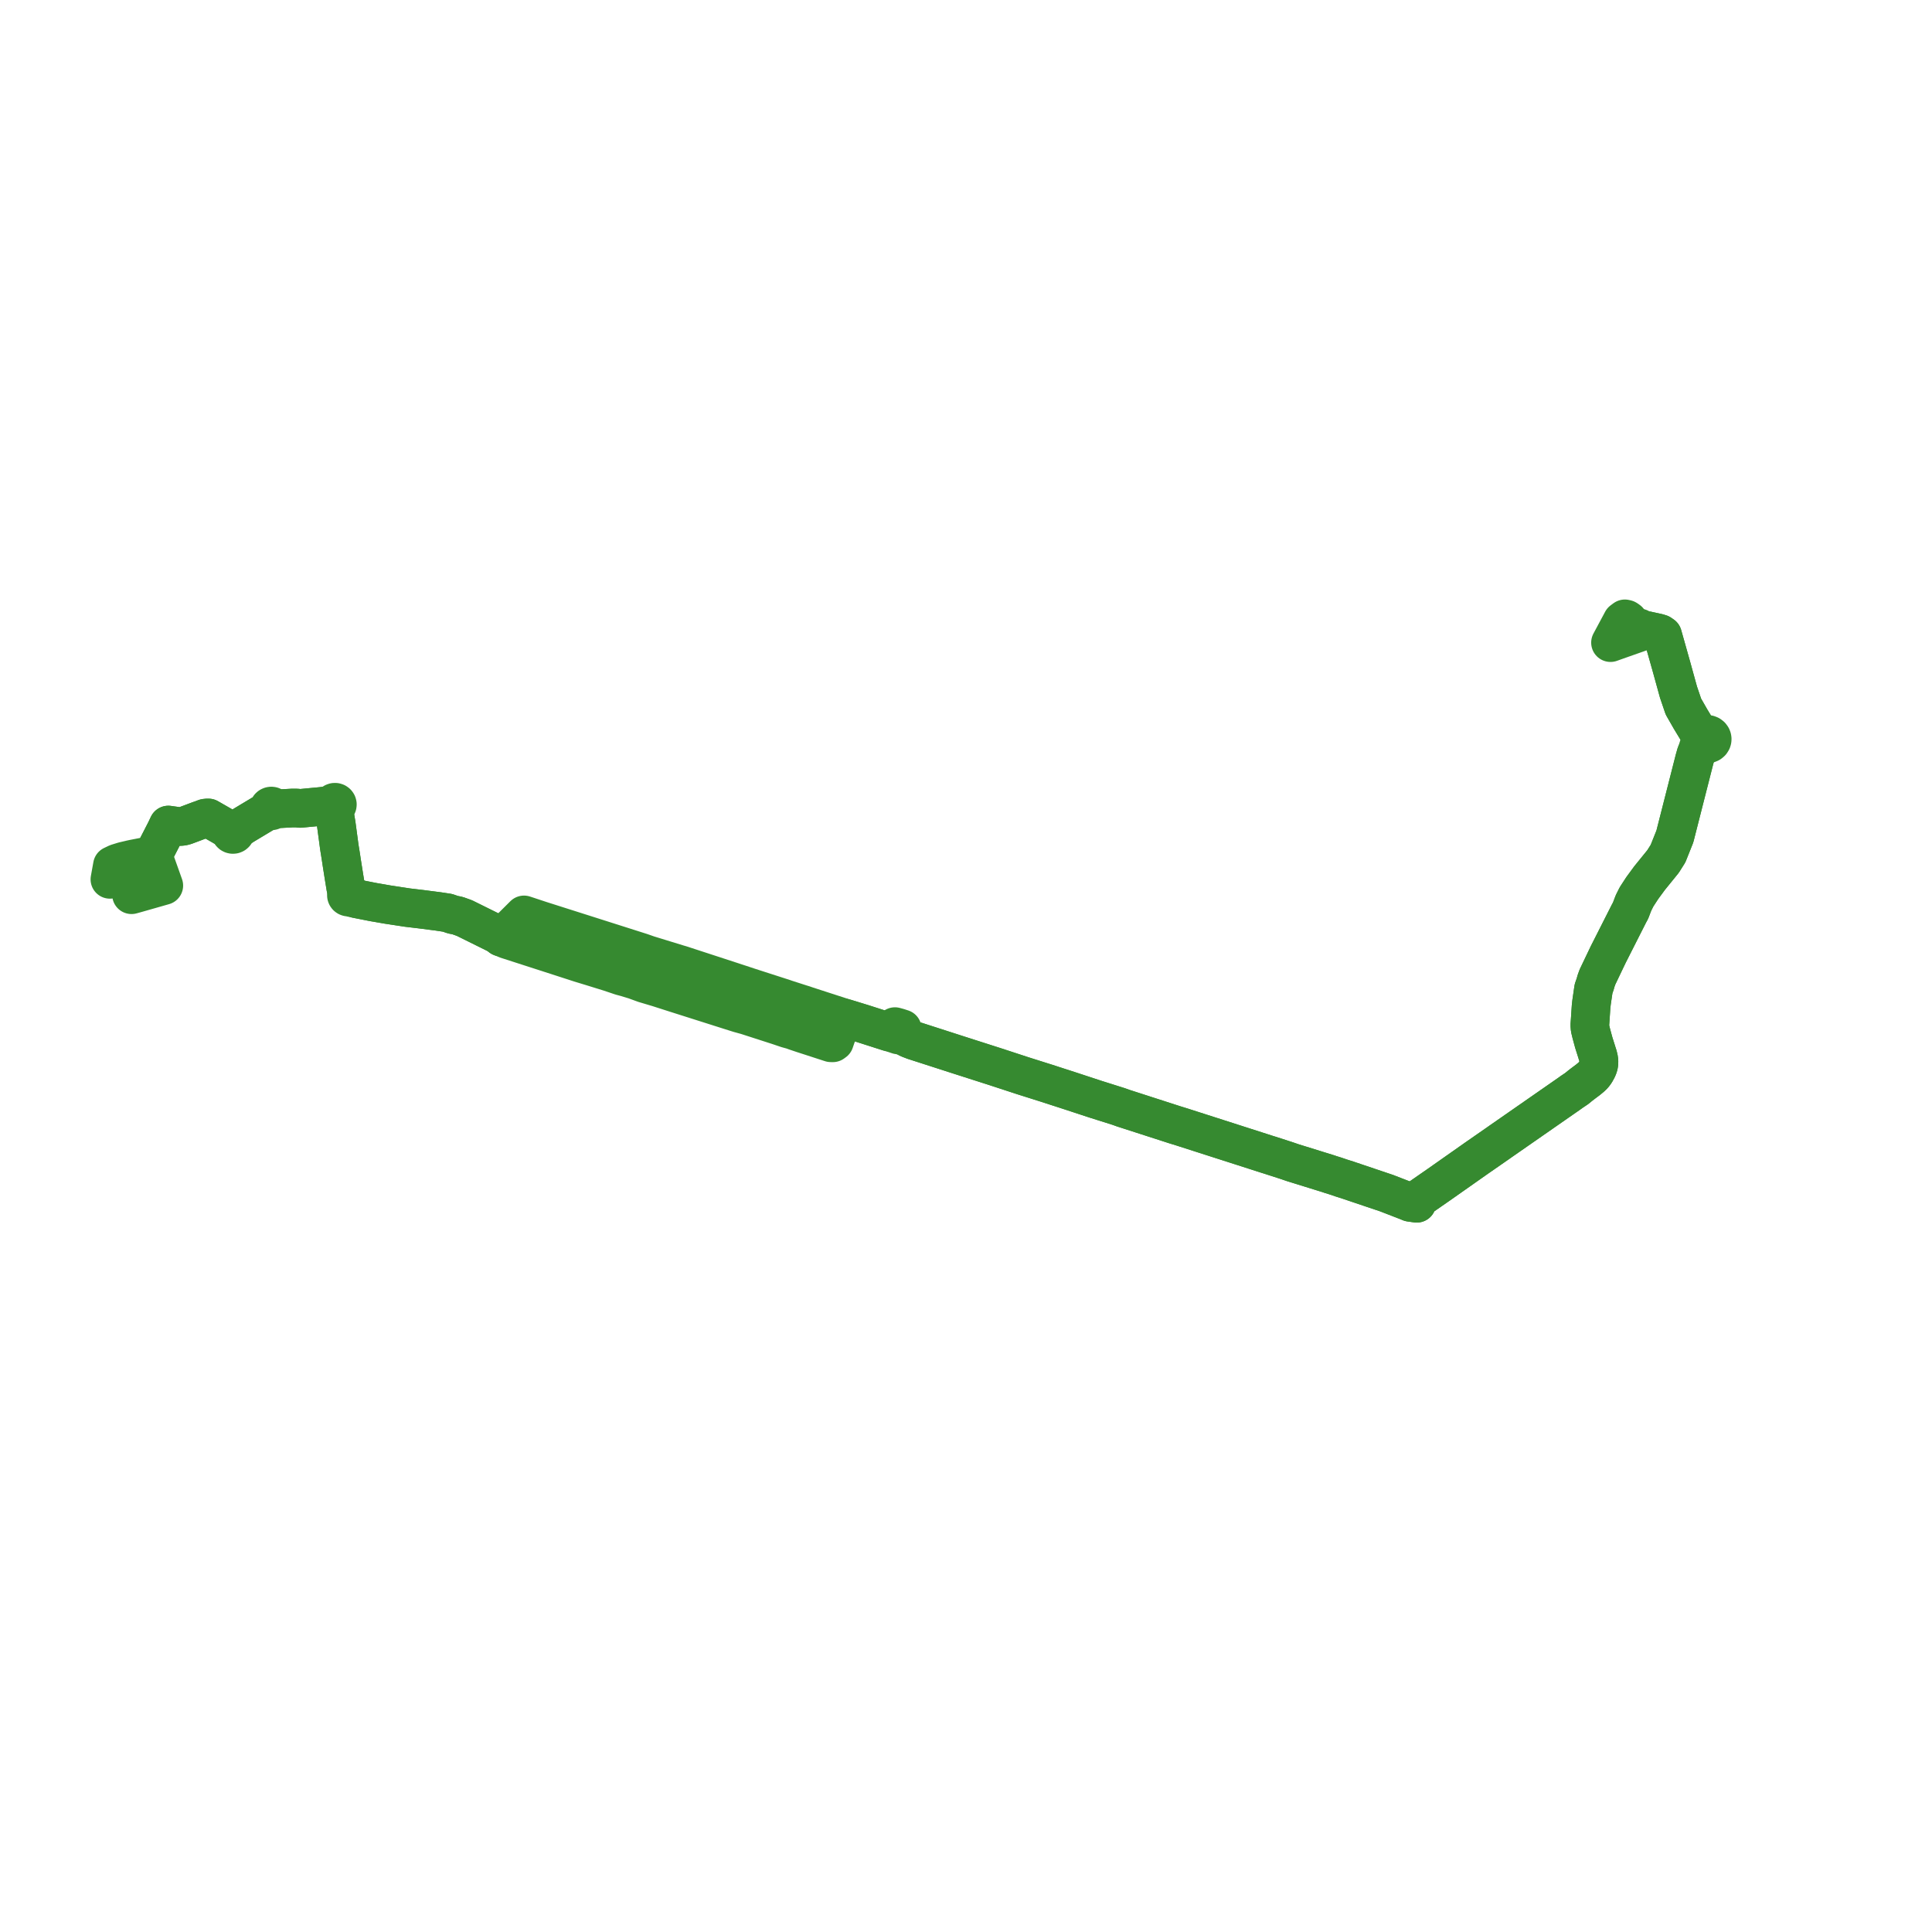     
<svg width="351.591" height="351.591" version="1.1"
     xmlns="http://www.w3.org/2000/svg">

  <title>Plan de ligne</title>
  <desc>Du 0000-00-00 au 9999-01-01</desc>

<path d='M 23.933 162.825 L 24.954 162.542 L 25.027 162.521 L 25.23 162.463 L 28.281 161.593 L 29.298 161.302 L 29.441 161.262 L 29.81 161.157 L 28.694 158.026 L 28.162 156.536 L 27.871 155.671 L 28.209 154.926 L 28.316 154.688 L 28.602 154.181 L 30.152 151.164 L 30.636 150.143 L 31.085 150.209 L 32.44 150.395 L 32.727 150.41 L 33.063 150.39 L 33.385 150.336 L 33.754 150.231 L 34.773 149.851 L 36.307 149.272 L 36.54 149.202 L 37.319 148.904 L 37.53 148.864 L 37.926 148.855 L 38.626 149.255 L 40.401 150.271 L 41.156 150.717 L 41.592 150.981 L 41.738 151.065 L 42.003 151.216 L 41.955 151.329 L 41.943 151.45 L 41.968 151.57 L 42.028 151.678 L 42.118 151.766 L 42.232 151.826 L 42.358 151.854 L 42.51 151.842 L 42.648 151.784 L 42.759 151.687 L 42.813 151.602 L 42.844 151.506 L 42.851 151.408 L 42.834 151.31 L 42.792 151.218 L 43.109 150.983 L 44.397 150.151 L 45.542 149.463 L 48.12 147.916 L 48.398 147.753 L 49.014 147.391 L 49.11 147.476 L 49.229 147.532 L 49.377 147.564 L 49.514 147.535 L 49.654 147.467 L 49.761 147.361 L 49.825 147.226 L 50.11 147.212 L 50.334 147.202 L 51.508 147.139 L 53.171 147.049 L 54.028 147.054 L 54.634 147.118 L 56.85 146.907 L 57.829 146.814 L 57.919 146.807 L 58.581 146.742 L 60.523 146.499 L 60.563 146.599 L 60.627 146.683 L 60.71 146.75 L 60.796 146.79 L 60.928 146.819 L 60.901 147.388 L 60.885 147.73 L 60.961 148.591 L 61.019 148.946 L 61.203 150.067 L 61.547 152.625 L 61.729 153.987 L 61.787 154.368 L 61.852 154.79 L 61.867 154.851 L 62.078 156.202 L 62.174 156.846 L 62.441 158.543 L 62.61 159.613 L 62.92 161.501 L 62.959 161.687 L 63.096 162.408 L 63.141 162.652 L 63.097 162.706 L 63.064 162.767 L 63.039 162.867 L 63.045 162.969 L 63.082 163.066 L 63.146 163.149 L 63.233 163.211 L 63.345 163.25 L 63.463 163.254 L 64.291 163.433 L 64.925 163.57 L 66.66 163.911 L 67.949 164.166 L 68.614 164.278 L 69.562 164.443 L 70.509 164.609 L 71.323 164.733 L 74.147 165.165 L 75.502 165.326 L 76.655 165.463 L 76.922 165.497 L 79.777 165.866 L 81.442 166.118 L 82.404 166.452 L 83.261 166.621 L 84.518 167.072 L 89.889 169.732 L 90.595 170.082 L 91.165 170.527 L 92.223 170.957 L 92.297 170.984 L 96.336 172.287 L 97.332 172.608 L 101.342 173.902 L 105.613 175.285 L 107.776 175.943 L 110.888 176.907 L 113.045 177.63 L 113.986 177.883 L 115.519 178.351 L 117.252 178.983 L 118.321 179.301 L 119.762 179.731 L 122.892 180.734 L 123.143 180.814 L 133.057 183.961 L 133.837 184.206 L 134.466 184.404 L 134.913 184.528 L 135.872 184.793 L 141.645 186.656 L 143.228 187.191 L 144.234 187.469 L 144.38 187.509 L 144.617 187.615 L 146.146 188.129 L 147.409 188.536 L 151.201 189.768 L 151.56 189.775 L 151.849 189.564 L 153.116 185.901 L 153.233 185.564 L 153.409 185.188 L 153.93 185.338 L 156.999 186.279 L 157.249 186.36 L 161.665 187.773 L 162.792 188.119 L 163.442 188.339 L 164.072 188.421 L 164.19 188.489 L 164.553 188.588 L 164.592 188.608 L 164.775 188.69 L 165.355 188.993 L 166.293 189.357 L 166.594 189.454 L 167.784 189.837 L 173.649 191.728 L 174.124 191.882 L 179.779 193.693 L 181.096 194.115 L 184.586 195.258 L 185.609 195.593 L 186.09 195.751 L 190.506 197.146 L 192.581 197.819 L 193.034 197.964 L 194.859 198.556 L 197.984 199.583 L 198.915 199.889 L 199.329 200.025 L 203.636 201.384 L 204.349 201.644 L 204.656 201.743 L 213.763 204.682 L 215.139 205.107 L 225.814 208.533 L 226.239 208.669 L 228.746 209.474 L 229.592 209.746 L 230.737 210.114 L 231.004 210.193 L 234.172 211.216 L 234.758 211.417 L 235.26 211.589 L 240.207 213.125 L 241.845 213.633 L 242.081 213.719 L 243.026 214.012 L 244.09 214.375 L 245.258 214.743 L 245.696 214.894 L 252.335 217.132 L 254.896 218.123 L 256.266 218.654 L 256.611 218.803 L 257.826 218.972 L 258.109 218.227 L 258.416 217.967 L 260.232 216.706 L 261.843 215.589 L 268.711 210.759 L 272.693 207.994 L 273.087 207.715 L 274.548 206.699 L 280.588 202.499 L 280.853 202.314 L 281.412 201.926 L 284.432 199.825 L 285.411 199.145 L 286.112 198.646 L 286.922 198.106 L 287.564 197.578 L 288.121 197.152 L 288.984 196.507 L 289.549 196.041 L 289.987 195.62 L 290.328 195.16 L 290.691 194.498 L 290.869 194.056 L 290.957 193.679 L 290.991 193.334 L 290.954 192.797 L 290.792 192.106 L 290.668 191.73 L 290.51 191.218 L 290.035 189.718 L 289.59 188.081 L 289.372 187.185 L 289.321 186.555 L 289.372 185.847 L 289.547 183.225 L 289.636 182.412 L 289.886 180.699 L 289.995 179.951 L 290.303 179.059 L 290.46 178.492 L 290.721 177.778 L 292.67 173.701 L 296.123 166.886 L 296.45 166.239 L 296.737 165.717 L 297.258 164.342 L 297.824 163.209 L 298.861 161.616 L 300.207 159.784 L 302.641 156.783 L 303.551 155.342 L 304.797 152.223 L 307.258 142.557 L 308.372 138.184 L 308.665 137.157 L 308.841 136.77 L 309.604 135.852 L 310.339 135.325 L 310.622 135.378 L 310.908 135.349 L 311.171 135.238 L 311.385 135.057 L 311.529 134.824 L 311.579 134.652 L 311.591 134.473 L 311.563 134.297 L 311.497 134.128 L 311.347 133.922 L 311.139 133.764 L 310.892 133.667 L 310.625 133.642 L 310.363 133.688 L 310.125 133.803 L 309.932 133.976 L 309.658 133.806 L 309.51 133.668 L 309.151 133.331 L 308.441 132.159 L 307.662 130.875 L 306.351 128.585 L 305.458 125.96 L 304.261 121.625 L 304.151 121.229 L 302.564 115.608 L 302.155 115.328 L 301.699 115.188 L 299.658 114.742 L 299.039 114.815 L 298.729 114.515 L 298.36 114.278' fill='transparent' stroke='#368A30' stroke-linecap='round' stroke-linejoin='round' stroke-width='7.032'/><path d='M 296.345 112.936 L 296.111 112.767 L 295.974 112.681 L 295.698 112.618 L 295.211 112.978 L 294.153 114.952 L 293.083 116.948 L 294.265 116.525 L 295.062 116.245 L 297.974 115.22 L 299.039 114.815 L 299.658 114.742 L 301.699 115.188 L 302.155 115.328 L 302.564 115.608 L 304.151 121.229 L 304.261 121.625 L 305.458 125.96 L 306.351 128.585 L 307.662 130.875 L 308.441 132.159 L 309.151 133.331 L 309.51 133.668 L 309.658 133.806 L 309.932 133.976 L 309.792 134.213 L 309.737 134.479 L 309.772 134.747 L 309.579 135.218 L 309.097 135.889 L 308.841 136.77 L 308.665 137.157 L 308.372 138.184 L 304.797 152.223 L 303.551 155.342 L 302.641 156.783 L 300.207 159.784 L 298.861 161.616 L 297.824 163.209 L 297.258 164.342 L 296.737 165.717 L 296.45 166.239 L 296.123 166.886 L 294.628 169.835 L 292.67 173.701 L 290.721 177.778 L 290.46 178.492 L 290.303 179.059 L 289.995 179.951 L 289.886 180.699 L 289.636 182.412 L 289.547 183.225 L 289.372 185.847 L 289.321 186.555 L 289.372 187.185 L 289.59 188.081 L 290.035 189.718 L 290.51 191.218 L 290.668 191.73 L 290.792 192.106 L 290.954 192.797 L 290.991 193.334 L 290.957 193.679 L 290.869 194.056 L 290.691 194.498 L 290.328 195.16 L 289.987 195.62 L 289.549 196.041 L 288.984 196.507 L 288.121 197.152 L 287.564 197.578 L 286.922 198.106 L 286.112 198.646 L 285.411 199.145 L 284.432 199.825 L 281.412 201.926 L 280.853 202.314 L 280.588 202.499 L 274.548 206.699 L 273.087 207.715 L 272.693 207.994 L 268.711 210.759 L 261.843 215.589 L 260.232 216.706 L 258.416 217.967 L 258.109 218.227 L 257.826 218.972 L 256.611 218.803 L 256.266 218.654 L 254.896 218.123 L 252.335 217.132 L 245.696 214.894 L 245.258 214.743 L 244.09 214.375 L 243.026 214.012 L 242.081 213.719 L 241.845 213.633 L 240.56 213.234 L 235.26 211.589 L 234.758 211.417 L 234.172 211.216 L 231.004 210.193 L 230.737 210.114 L 229.592 209.746 L 228.746 209.474 L 226.239 208.669 L 225.814 208.533 L 215.139 205.107 L 213.763 204.682 L 204.656 201.743 L 204.349 201.644 L 203.636 201.384 L 199.329 200.025 L 198.915 199.889 L 197.984 199.583 L 194.859 198.556 L 193.034 197.964 L 192.581 197.819 L 190.506 197.146 L 186.09 195.751 L 185.609 195.593 L 184.586 195.258 L 182.73 194.65 L 181.096 194.115 L 179.779 193.693 L 174.124 191.882 L 173.649 191.728 L 167.784 189.837 L 166.293 189.357 L 165.355 188.993 L 164.775 188.69 L 164.592 188.608 L 164.553 188.588 L 164.306 188.106 L 164.058 187.726 L 164.195 187.227 L 163.497 186.999 L 162.861 186.826 L 162.76 187.117 L 162.66 187.404 L 162.163 187.621 L 161.665 187.773 L 159.341 187.029 L 157.249 186.36 L 156.999 186.279 L 153.93 185.338 L 153.409 185.188 L 152.745 184.962 L 147.597 183.294 L 146.795 183.034 L 146.219 182.834 L 145.822 182.716 L 145.516 182.617 L 143.004 181.808 L 142.671 181.69 L 142.624 181.675 L 136.184 179.598 L 135.583 179.398 L 133.192 178.612 L 132.721 178.458 L 130.518 177.739 L 125.387 176.064 L 123.869 175.569 L 123.412 175.438 L 120.268 174.472 L 118.262 173.856 L 117.909 173.747 L 117.298 173.531 L 116.68 173.316 L 109.691 171.093 L 109.593 171.061 L 100.152 168.059 L 98.468 167.524 L 97.843 167.317 L 95.901 166.675 L 95.361 166.497 L 95.077 166.779 L 94.311 167.541 L 92.227 169.614 L 91.779 170.06 L 91.165 170.527 L 90.595 170.082 L 89.889 169.732 L 88.251 168.92 L 84.518 167.072 L 83.261 166.621 L 82.404 166.452 L 81.442 166.118 L 79.777 165.866 L 76.655 165.463 L 75.502 165.326 L 74.147 165.165 L 71.323 164.733 L 70.509 164.609 L 69.562 164.443 L 68.614 164.278 L 67.949 164.166 L 66.66 163.911 L 64.925 163.57 L 64.722 163.363 L 64.345 163.132 L 64.023 162.914 L 63.768 162.753 L 63.704 162.659 L 63.612 162.589 L 62.959 161.687 L 62.92 161.501 L 62.61 159.613 L 62.174 156.846 L 62.078 156.202 L 61.867 154.851 L 61.852 154.79 L 61.787 154.368 L 61.729 153.987 L 61.547 152.625 L 61.203 150.067 L 60.961 148.591 L 60.885 147.73 L 60.901 147.388 L 60.928 146.819 L 61.078 146.806 L 61.212 146.744 L 61.317 146.643 L 61.38 146.516 L 61.395 146.376 L 61.358 146.239 L 61.275 146.122 L 61.158 146.039 L 61.019 145.996 L 60.872 145.998 L 60.734 146.046 L 60.62 146.132 L 60.542 146.249 L 60.509 146.383 L 60.523 146.499 L 59.464 146.632 L 58.581 146.742 L 57.919 146.807 L 57.829 146.814 L 54.634 147.118 L 54.028 147.054 L 53.171 147.049 L 51.508 147.139 L 50.334 147.202 L 50.11 147.212 L 49.825 147.226 L 49.839 147.121 L 49.826 147.017 L 49.785 146.918 L 49.721 146.831 L 49.636 146.761 L 49.511 146.705 L 49.374 146.686 L 49.237 146.707 L 49.168 146.738 L 49.112 146.764 L 49.011 146.853 L 48.943 146.967 L 48.916 147.076 L 48.918 147.146 L 48.919 147.188 L 48.952 147.295 L 49.014 147.391 L 48.398 147.753 L 48.12 147.916 L 45.542 149.463 L 44.397 150.151 L 43.109 150.983 L 42.792 151.218 L 42.708 151.118 L 42.596 151.045 L 42.466 151.008 L 42.331 151.007 L 42.2 151.045 L 42.088 151.116 L 42.003 151.216 L 41.738 151.065 L 41.592 150.981 L 41.156 150.717 L 40.401 150.271 L 37.926 148.855 L 37.53 148.864 L 37.319 148.904 L 36.54 149.202 L 36.307 149.272 L 34.773 149.851 L 33.754 150.231 L 33.385 150.336 L 33.063 150.39 L 32.727 150.41 L 32.44 150.395 L 31.085 150.209 L 30.636 150.143 L 30.152 151.164 L 28.602 154.181 L 28.316 154.688 L 28.209 154.926 L 27.871 155.671 L 26.952 155.789 L 24.294 156.306 L 23.812 156.411 L 22.468 156.728 L 21.296 157.09 L 20.457 157.491 L 20.327 158.215 L 20 160.026' fill='transparent' stroke='#368A30' stroke-linecap='round' stroke-linejoin='round' stroke-width='7.032'/>
</svg>
